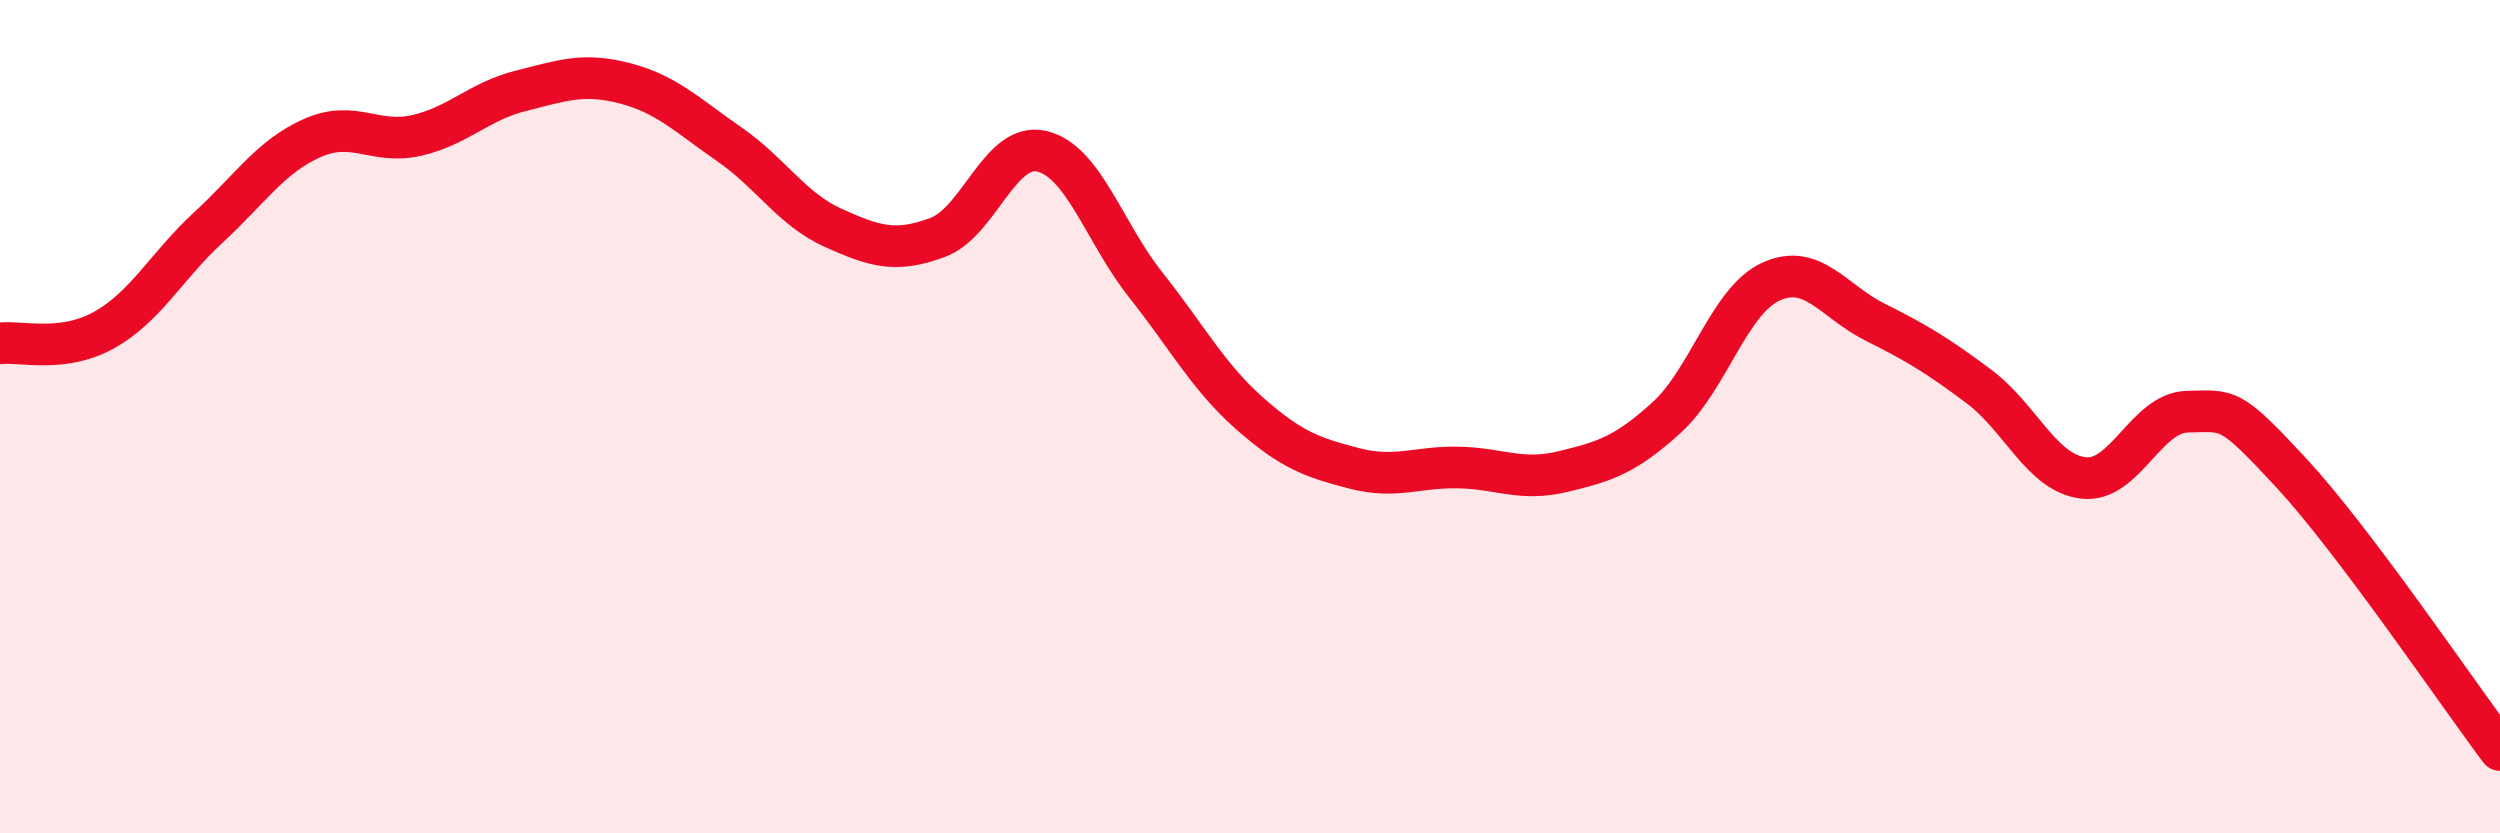 
    <svg width="60" height="20" viewBox="0 0 60 20" xmlns="http://www.w3.org/2000/svg">
      <path
        d="M 0,8.24 C 0.5,8.18 1.5,8.48 2.5,7.92 C 3.5,7.36 4,6.38 5,5.46 C 6,4.54 6.5,3.75 7.5,3.31 C 8.5,2.87 9,3.48 10,3.25 C 11,3.02 11.5,2.43 12.5,2.18 C 13.5,1.93 14,1.74 15,2 C 16,2.26 16.5,2.77 17.5,3.46 C 18.5,4.15 19,5.02 20,5.47 C 21,5.92 21.5,6.07 22.5,5.7 C 23.5,5.33 24,3.4 25,3.63 C 26,3.86 26.5,5.58 27.5,6.84 C 28.5,8.1 29,9.05 30,9.93 C 31,10.81 31.5,10.98 32.5,11.24 C 33.5,11.5 34,11.2 35,11.22 C 36,11.24 36.5,11.56 37.5,11.32 C 38.5,11.08 39,10.93 40,10.02 C 41,9.11 41.5,7.22 42.5,6.76 C 43.5,6.3 44,7.23 45,7.73 C 46,8.23 46.5,8.53 47.5,9.28 C 48.5,10.03 49,11.35 50,11.47 C 51,11.59 51.5,9.9 52.5,9.88 C 53.5,9.86 53.5,9.74 55,11.36 C 56.5,12.98 59,16.67 60,18L60 20L0 20Z"
        fill="#EB0A25"
        opacity="0.1"
        stroke-linecap="round"
        stroke-linejoin="round"
      />
      <path
        d="M 0,8.24 C 0.5,8.18 1.5,8.48 2.5,7.92 C 3.5,7.36 4,6.38 5,5.46 C 6,4.54 6.5,3.75 7.5,3.31 C 8.5,2.87 9,3.48 10,3.25 C 11,3.02 11.5,2.43 12.5,2.18 C 13.5,1.93 14,1.74 15,2 C 16,2.26 16.5,2.77 17.5,3.46 C 18.5,4.15 19,5.02 20,5.47 C 21,5.92 21.5,6.07 22.5,5.7 C 23.5,5.33 24,3.4 25,3.63 C 26,3.86 26.5,5.58 27.5,6.84 C 28.5,8.1 29,9.05 30,9.93 C 31,10.81 31.5,10.98 32.5,11.24 C 33.5,11.5 34,11.2 35,11.22 C 36,11.24 36.5,11.56 37.5,11.32 C 38.5,11.08 39,10.93 40,10.02 C 41,9.11 41.5,7.22 42.5,6.76 C 43.5,6.3 44,7.23 45,7.73 C 46,8.23 46.5,8.53 47.5,9.28 C 48.5,10.03 49,11.35 50,11.47 C 51,11.59 51.5,9.9 52.5,9.88 C 53.5,9.86 53.5,9.74 55,11.36 C 56.5,12.98 59,16.67 60,18"
        stroke="#EB0A25"
        stroke-width="1"
        fill="none"
        stroke-linecap="round"
        stroke-linejoin="round"
      />
    </svg>
  